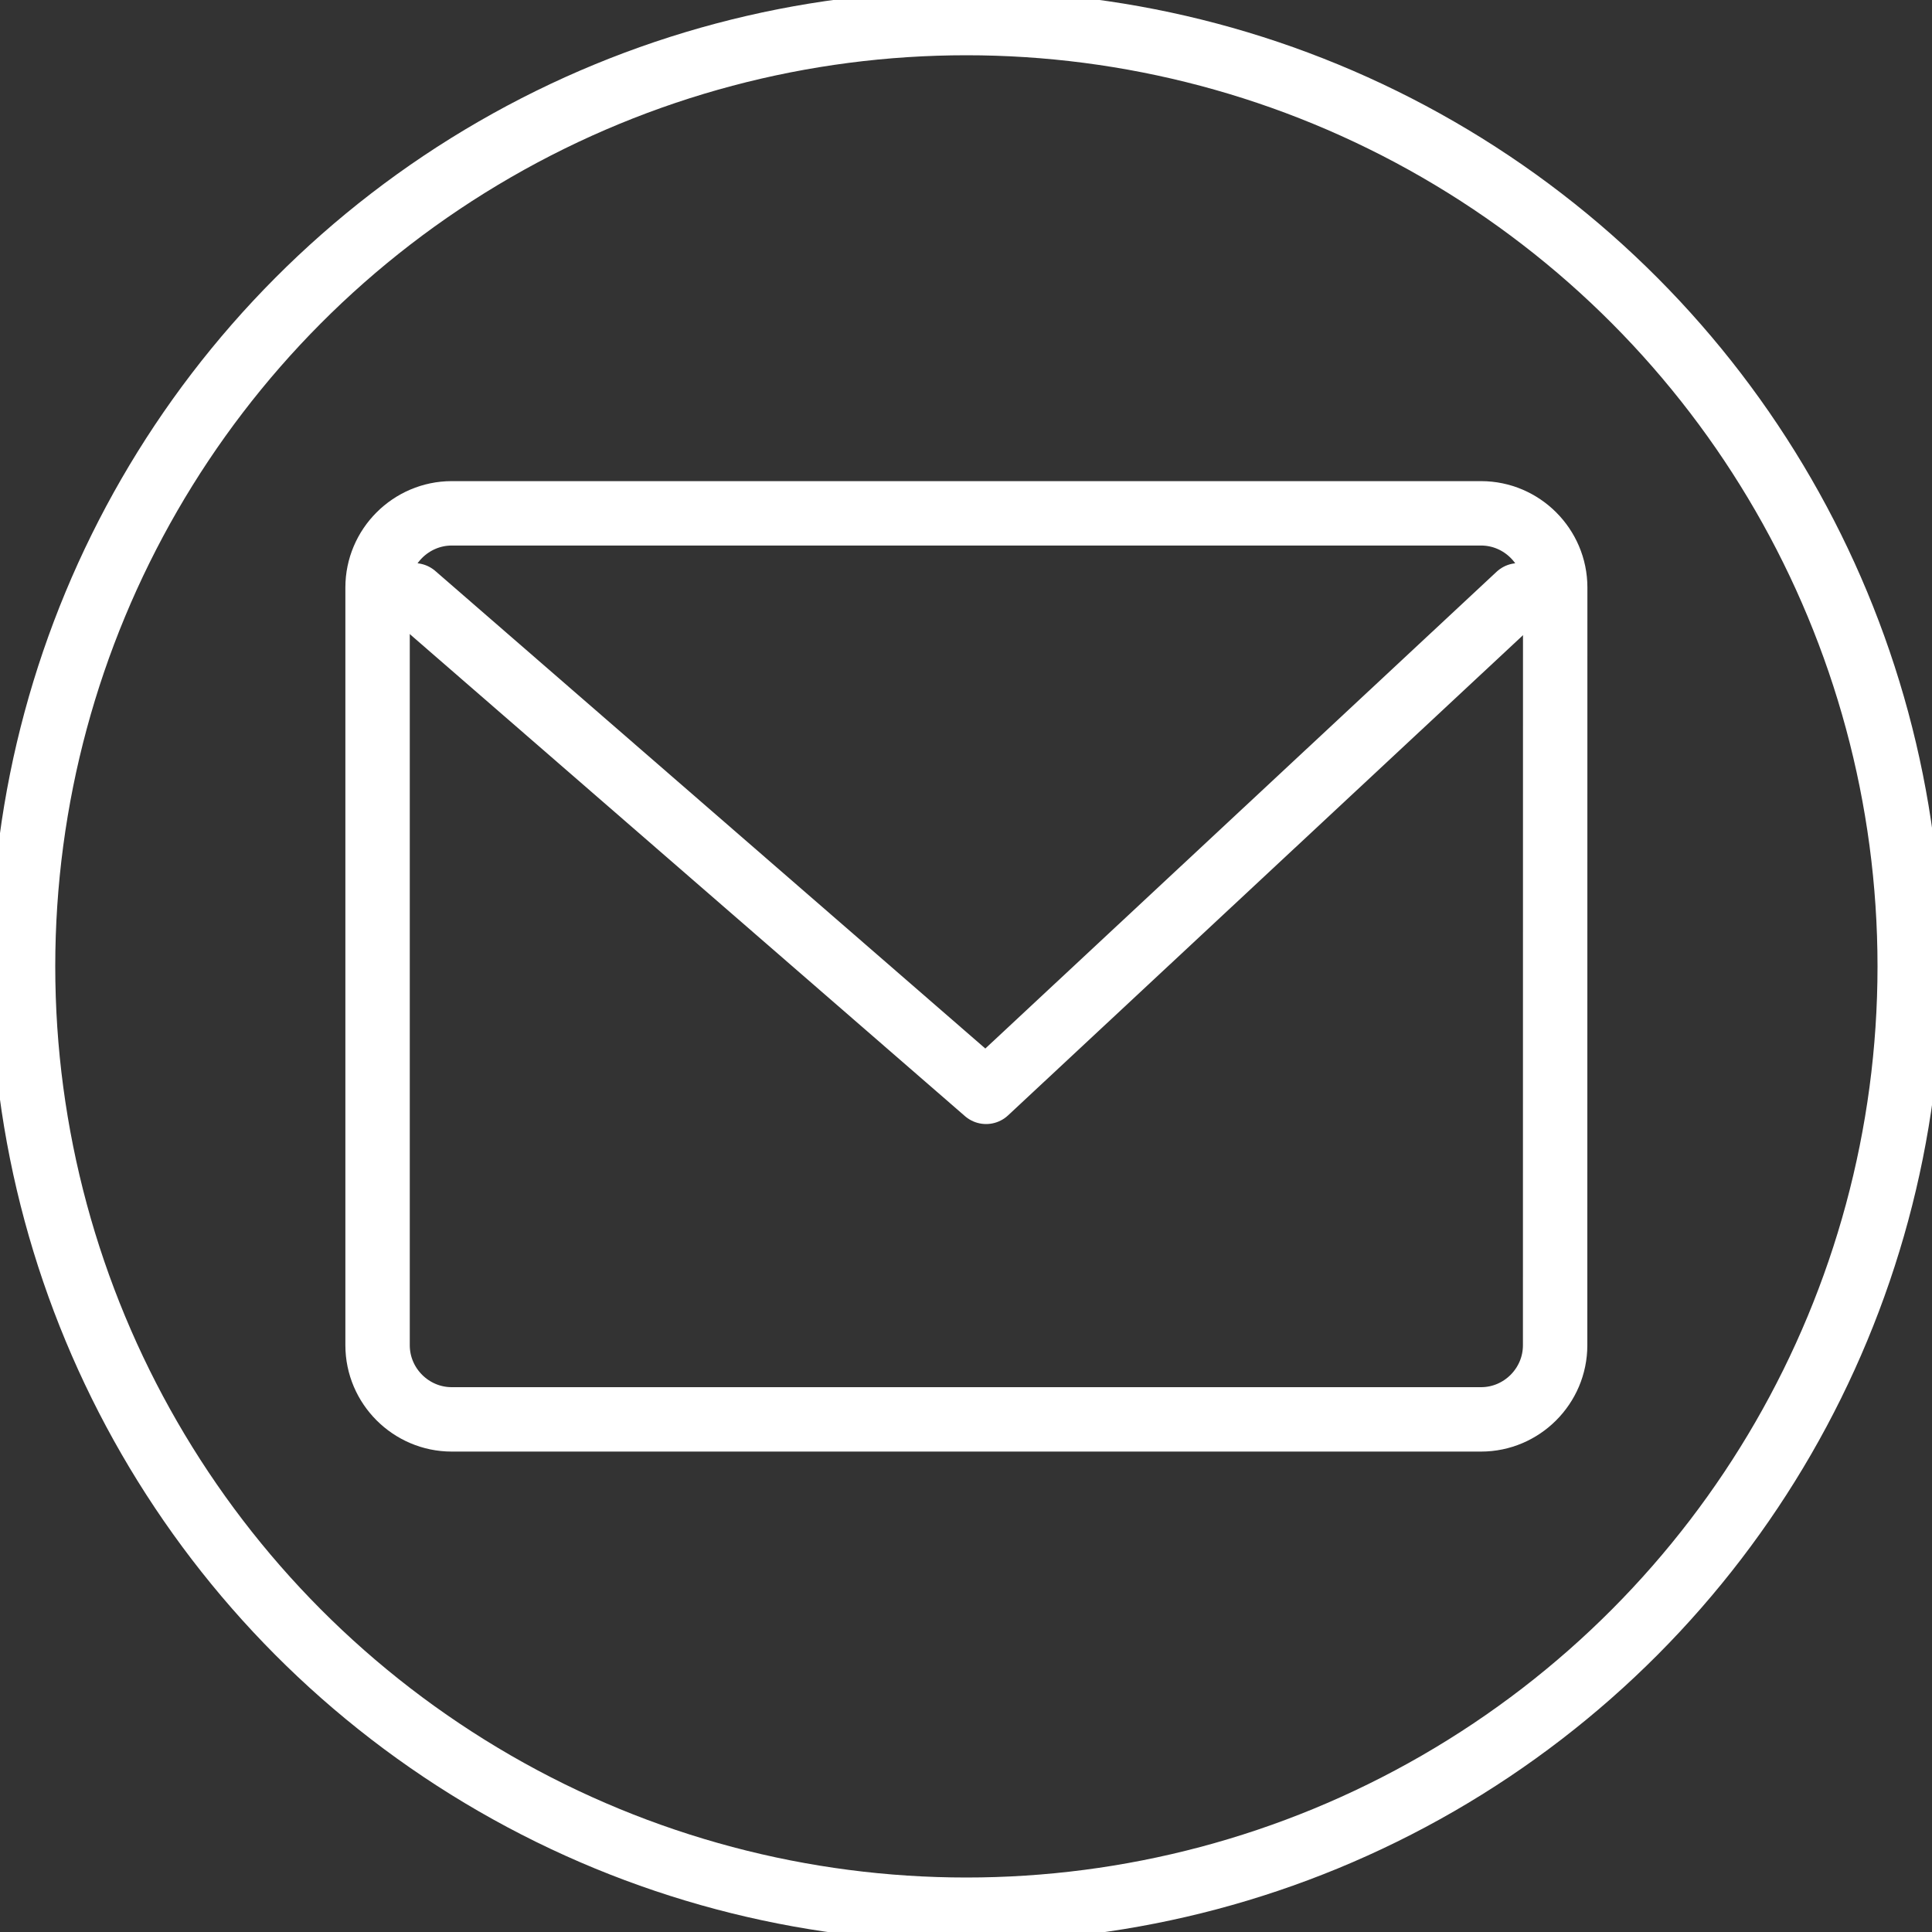 <?xml version="1.0" encoding="utf-8"?>
<!-- Generator: Adobe Illustrator 14.0.0, SVG Export Plug-In . SVG Version: 6.00 Build 43363)  -->
<!DOCTYPE svg PUBLIC "-//W3C//DTD SVG 1.1//EN" "http://www.w3.org/Graphics/SVG/1.1/DTD/svg11.dtd">
<svg version="1.1" id="レイヤー_1" xmlns="http://www.w3.org/2000/svg" xmlns:xlink="http://www.w3.org/1999/xlink" x="0px"
	 y="0px" width="30px" height="30px" viewBox="6 6 30 30" enable-background="new 6 6 30 30" xml:space="preserve">
<rect x="6" y="6" width="30" height="30" fill="#333333" stroke="none"/>
<g>
	<path fill="#FFFFFF" d="M31.413-76.776l-4.087-4.68c-0.625-0.715-1.721-0.789-2.436-0.165l-1.34,1.168
		c-0.523,0.458-0.699,1.168-0.513,1.796c0,0-1.079,2.134-5.173-2.75c-4.493-5.355-2.145-5.613-2.145-5.613
		c0.599,0.269,1.326,0.19,1.849-0.267l1.337-1.17c0.717-0.624,0.792-1.72,0.166-2.435l-4.086-4.681
		c-0.625-0.715-1.72-0.79-2.435-0.165l-1.338,1.169c-0.575,0.502-0.728,1.305-0.445,1.974c0.377,2.156-3.041,6.202,3.166,13.748
		c0.965,1.172,2.801,2.95,3.382,3.354c5.725,4.787,8.852,1.946,10.579,2.496c0.623,0.37,1.44,0.326,2.016-0.175l1.339-1.169
		C31.962-74.964,32.037-76.06,31.413-76.776z"/>
	<circle fill="none" stroke="#FFFFFF" cx="21" cy="-84.333" r="20.5"/>
</g>
<g>
	<circle fill="none" stroke="#FFFFFF" cx="21.006" cy="21.006" r="14.648"/>
	<g>
		<path fill="none" stroke="#FFFFFF" d="M30.148,26.889c0,0.634-0.519,1.151-1.15,1.151H13.014c-0.632,0-1.151-0.518-1.151-1.151
			V15.122c0-0.315,0.129-0.603,0.338-0.812c0.209-0.209,0.498-0.339,0.813-0.339h15.984c0.633,0,1.151,0.519,1.151,1.151
			L30.148,26.889L30.148,26.889z"/>
		<polyline fill="none" stroke="#FFFFFF" stroke-linecap="round" stroke-linejoin="round" points="12.432,15.244 21.312,22.954 
			29.58,15.244 		"/>
	</g>
</g>
</svg>
